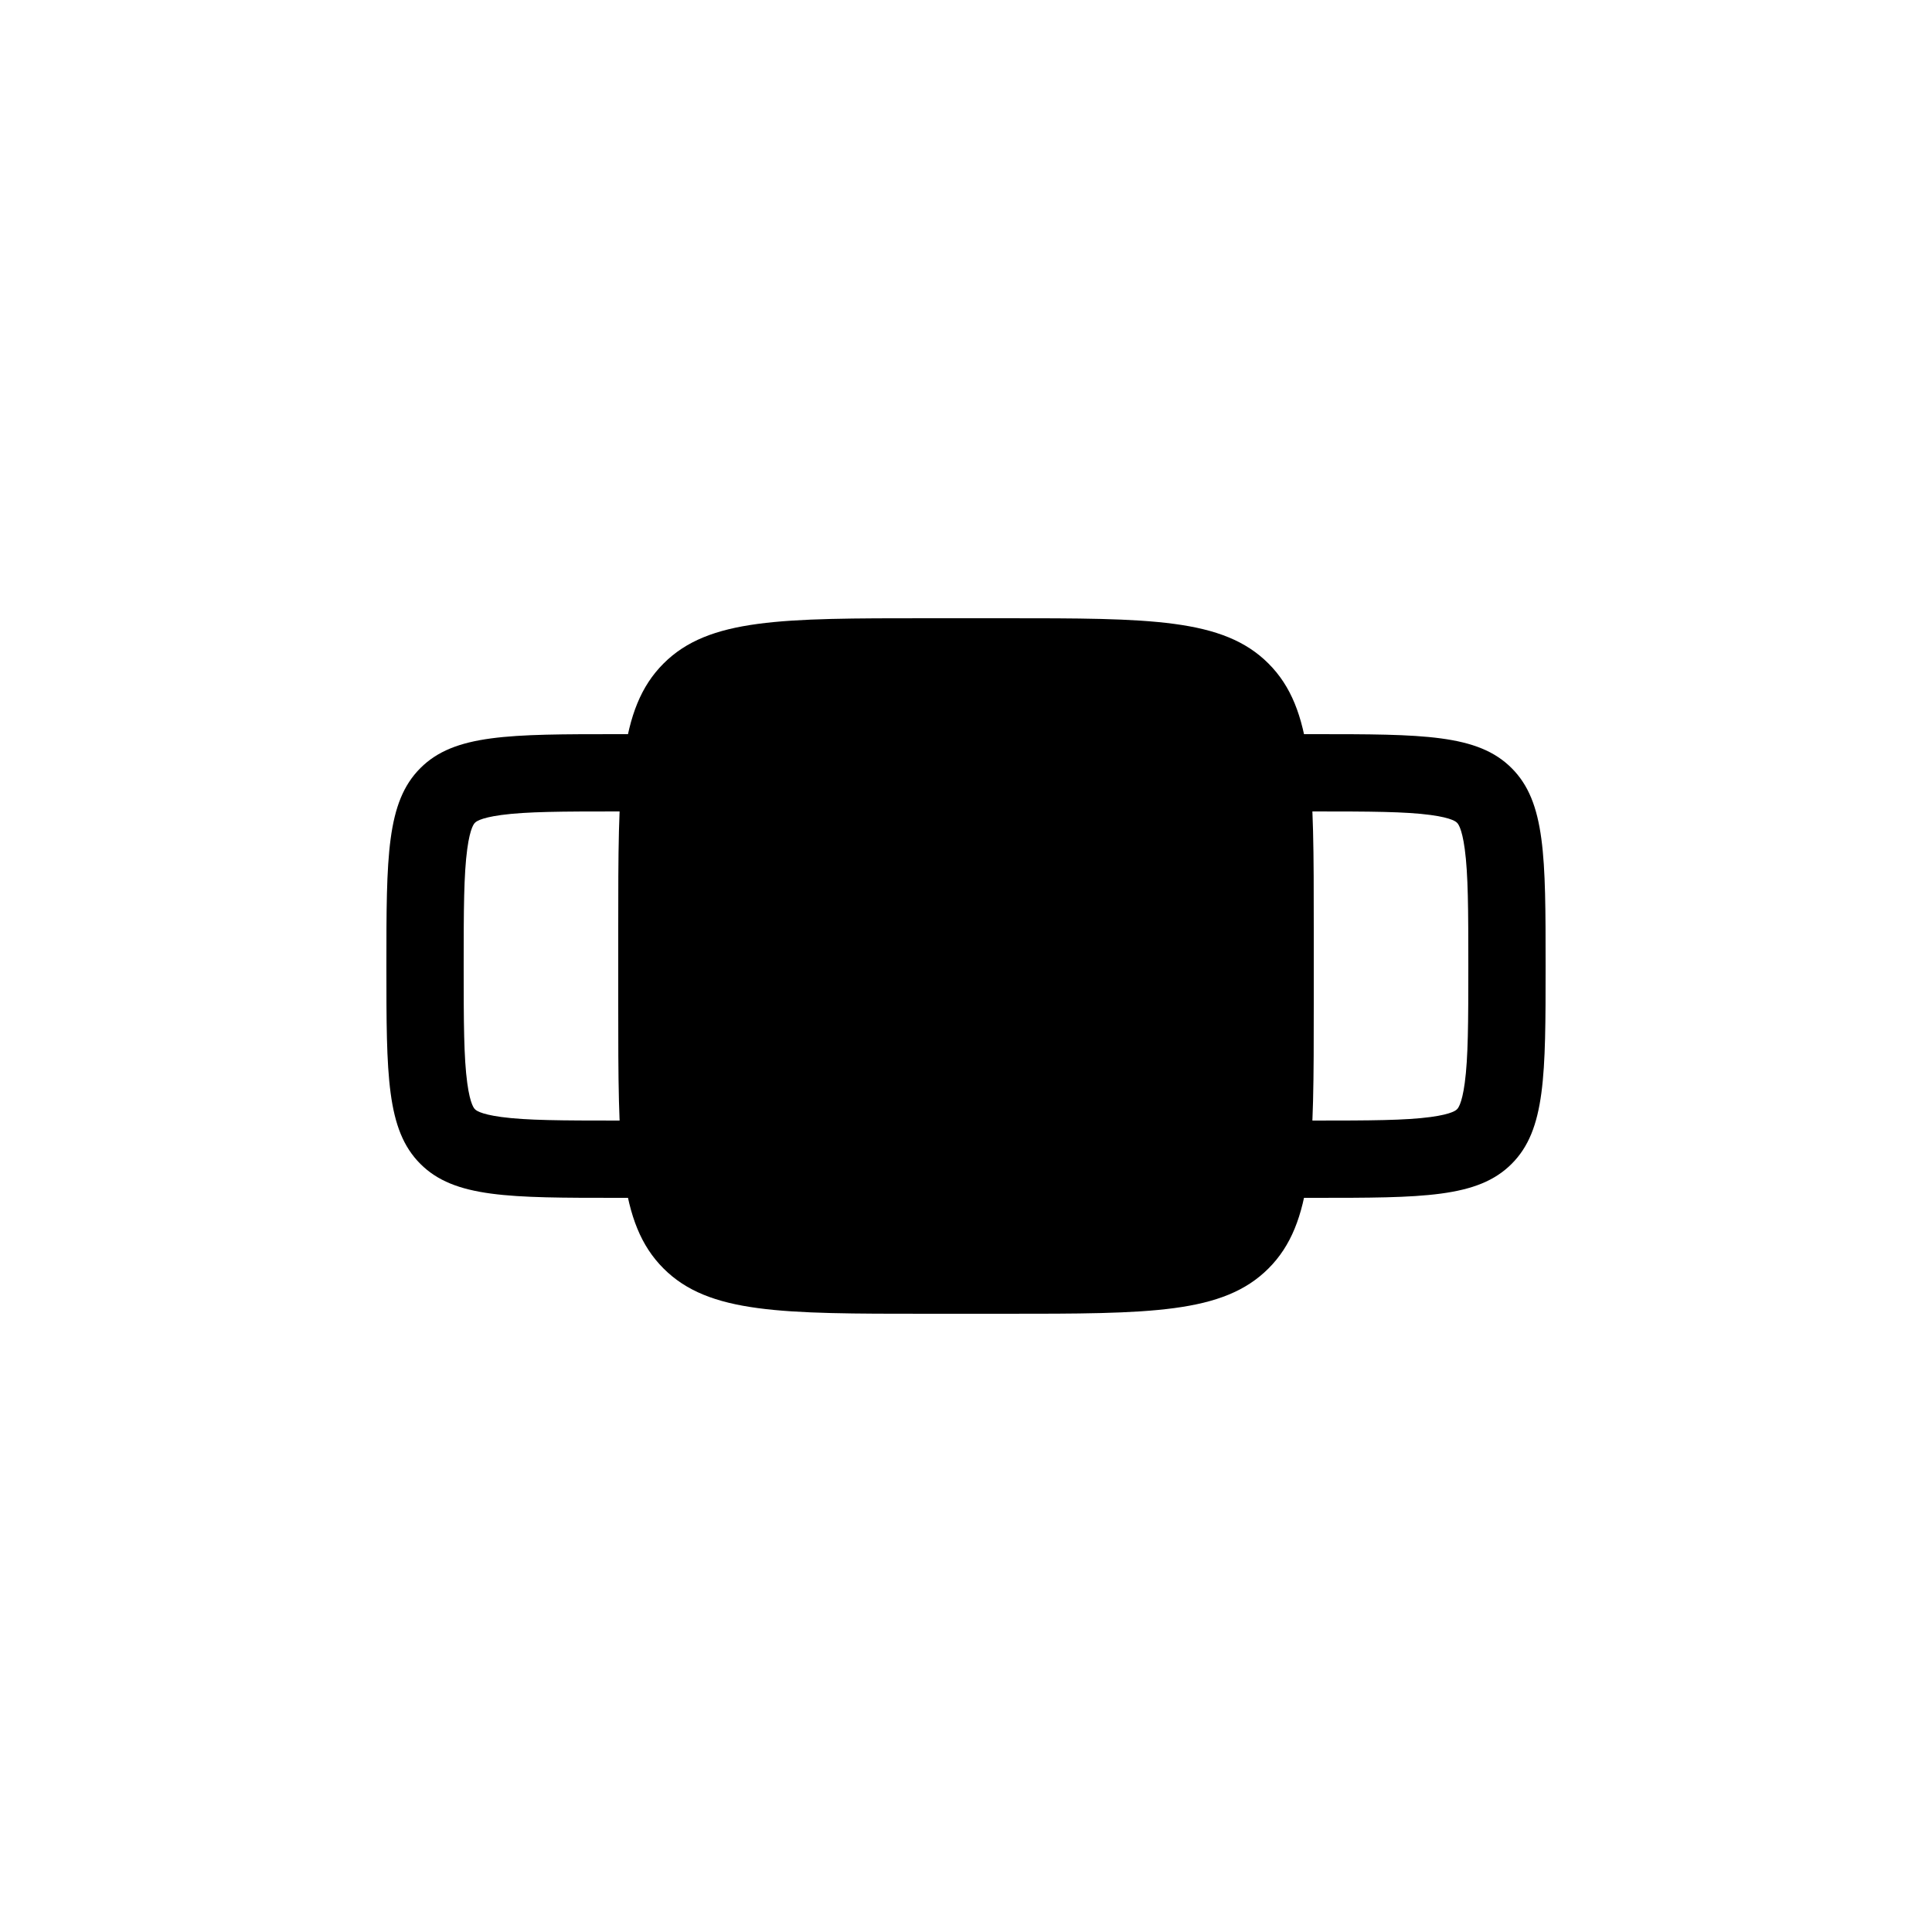 <?xml version="1.0" encoding="UTF-8"?> <svg xmlns="http://www.w3.org/2000/svg" width="50" height="50" viewBox="0 0 50 50" fill="currentColor"><path d="M16 24C16 20.229 16 18.343 17.172 17.172C18.343 16 20.229 16 24 16H26C29.771 16 31.657 16 32.828 17.172C34 18.343 34 20.229 34 24V26C34 29.771 34 31.657 32.828 32.828C31.657 34 29.771 34 26 34H24C20.229 34 18.343 34 17.172 32.828C16 31.657 16 29.771 16 26V24Z"></path><path fill-rule="evenodd" clip-rule="evenodd" d="M12.975 28.908C13.627 28.996 14.529 29 16 29C17.471 29 18.373 28.996 19.025 28.908C19.599 28.831 19.695 28.721 19.706 28.708L19.707 28.707L19.708 28.706C19.721 28.695 19.831 28.599 19.908 28.025C19.996 27.373 20 26.471 20 25C20 23.529 19.996 22.627 19.908 21.975C19.831 21.401 19.721 21.305 19.708 21.294L19.707 21.293L19.706 21.292C19.695 21.279 19.599 21.169 19.025 21.092C18.373 21.004 17.471 21 16 21C14.529 21 13.627 21.004 12.975 21.092C12.401 21.169 12.305 21.279 12.294 21.292L12.293 21.293L12.292 21.294C12.279 21.305 12.169 21.401 12.092 21.975C12.004 22.627 12 23.529 12 25C12 26.471 12.004 27.373 12.092 28.025C12.169 28.599 12.279 28.695 12.292 28.706L12.293 28.707L12.294 28.708C12.305 28.721 12.401 28.831 12.975 28.908ZM10.879 19.879C10 20.757 10 22.172 10 25C10 27.828 10 29.243 10.879 30.121C11.757 31 13.172 31 16 31C18.828 31 20.243 31 21.121 30.121C22 29.243 22 27.828 22 25C22 22.172 22 20.757 21.121 19.879C20.243 19 18.828 19 16 19C13.172 19 11.757 19 10.879 19.879Z"></path><path fill-rule="evenodd" clip-rule="evenodd" d="M30.975 28.908C31.627 28.996 32.529 29 34 29C35.471 29 36.373 28.996 37.025 28.908C37.599 28.831 37.695 28.721 37.706 28.708L37.707 28.707L37.708 28.706C37.721 28.695 37.831 28.599 37.908 28.025C37.996 27.373 38 26.471 38 25C38 23.529 37.996 22.627 37.908 21.975C37.831 21.401 37.721 21.305 37.708 21.294L37.707 21.293L37.706 21.292C37.695 21.279 37.599 21.169 37.025 21.092C36.373 21.004 35.471 21 34 21C32.529 21 31.627 21.004 30.975 21.092C30.401 21.169 30.305 21.279 30.294 21.292L30.293 21.293L30.292 21.294C30.279 21.305 30.169 21.401 30.092 21.975C30.004 22.627 30 23.529 30 25C30 26.471 30.004 27.373 30.092 28.025C30.169 28.599 30.279 28.695 30.292 28.706L30.293 28.707L30.294 28.708C30.305 28.721 30.401 28.831 30.975 28.908ZM28.879 19.879C28 20.757 28 22.172 28 25C28 27.828 28 29.243 28.879 30.121C29.757 31 31.172 31 34 31C36.828 31 38.243 31 39.121 30.121C40 29.243 40 27.828 40 25C40 22.172 40 20.757 39.121 19.879C38.243 19 36.828 19 34 19C31.172 19 29.757 19 28.879 19.879Z"></path></svg> 